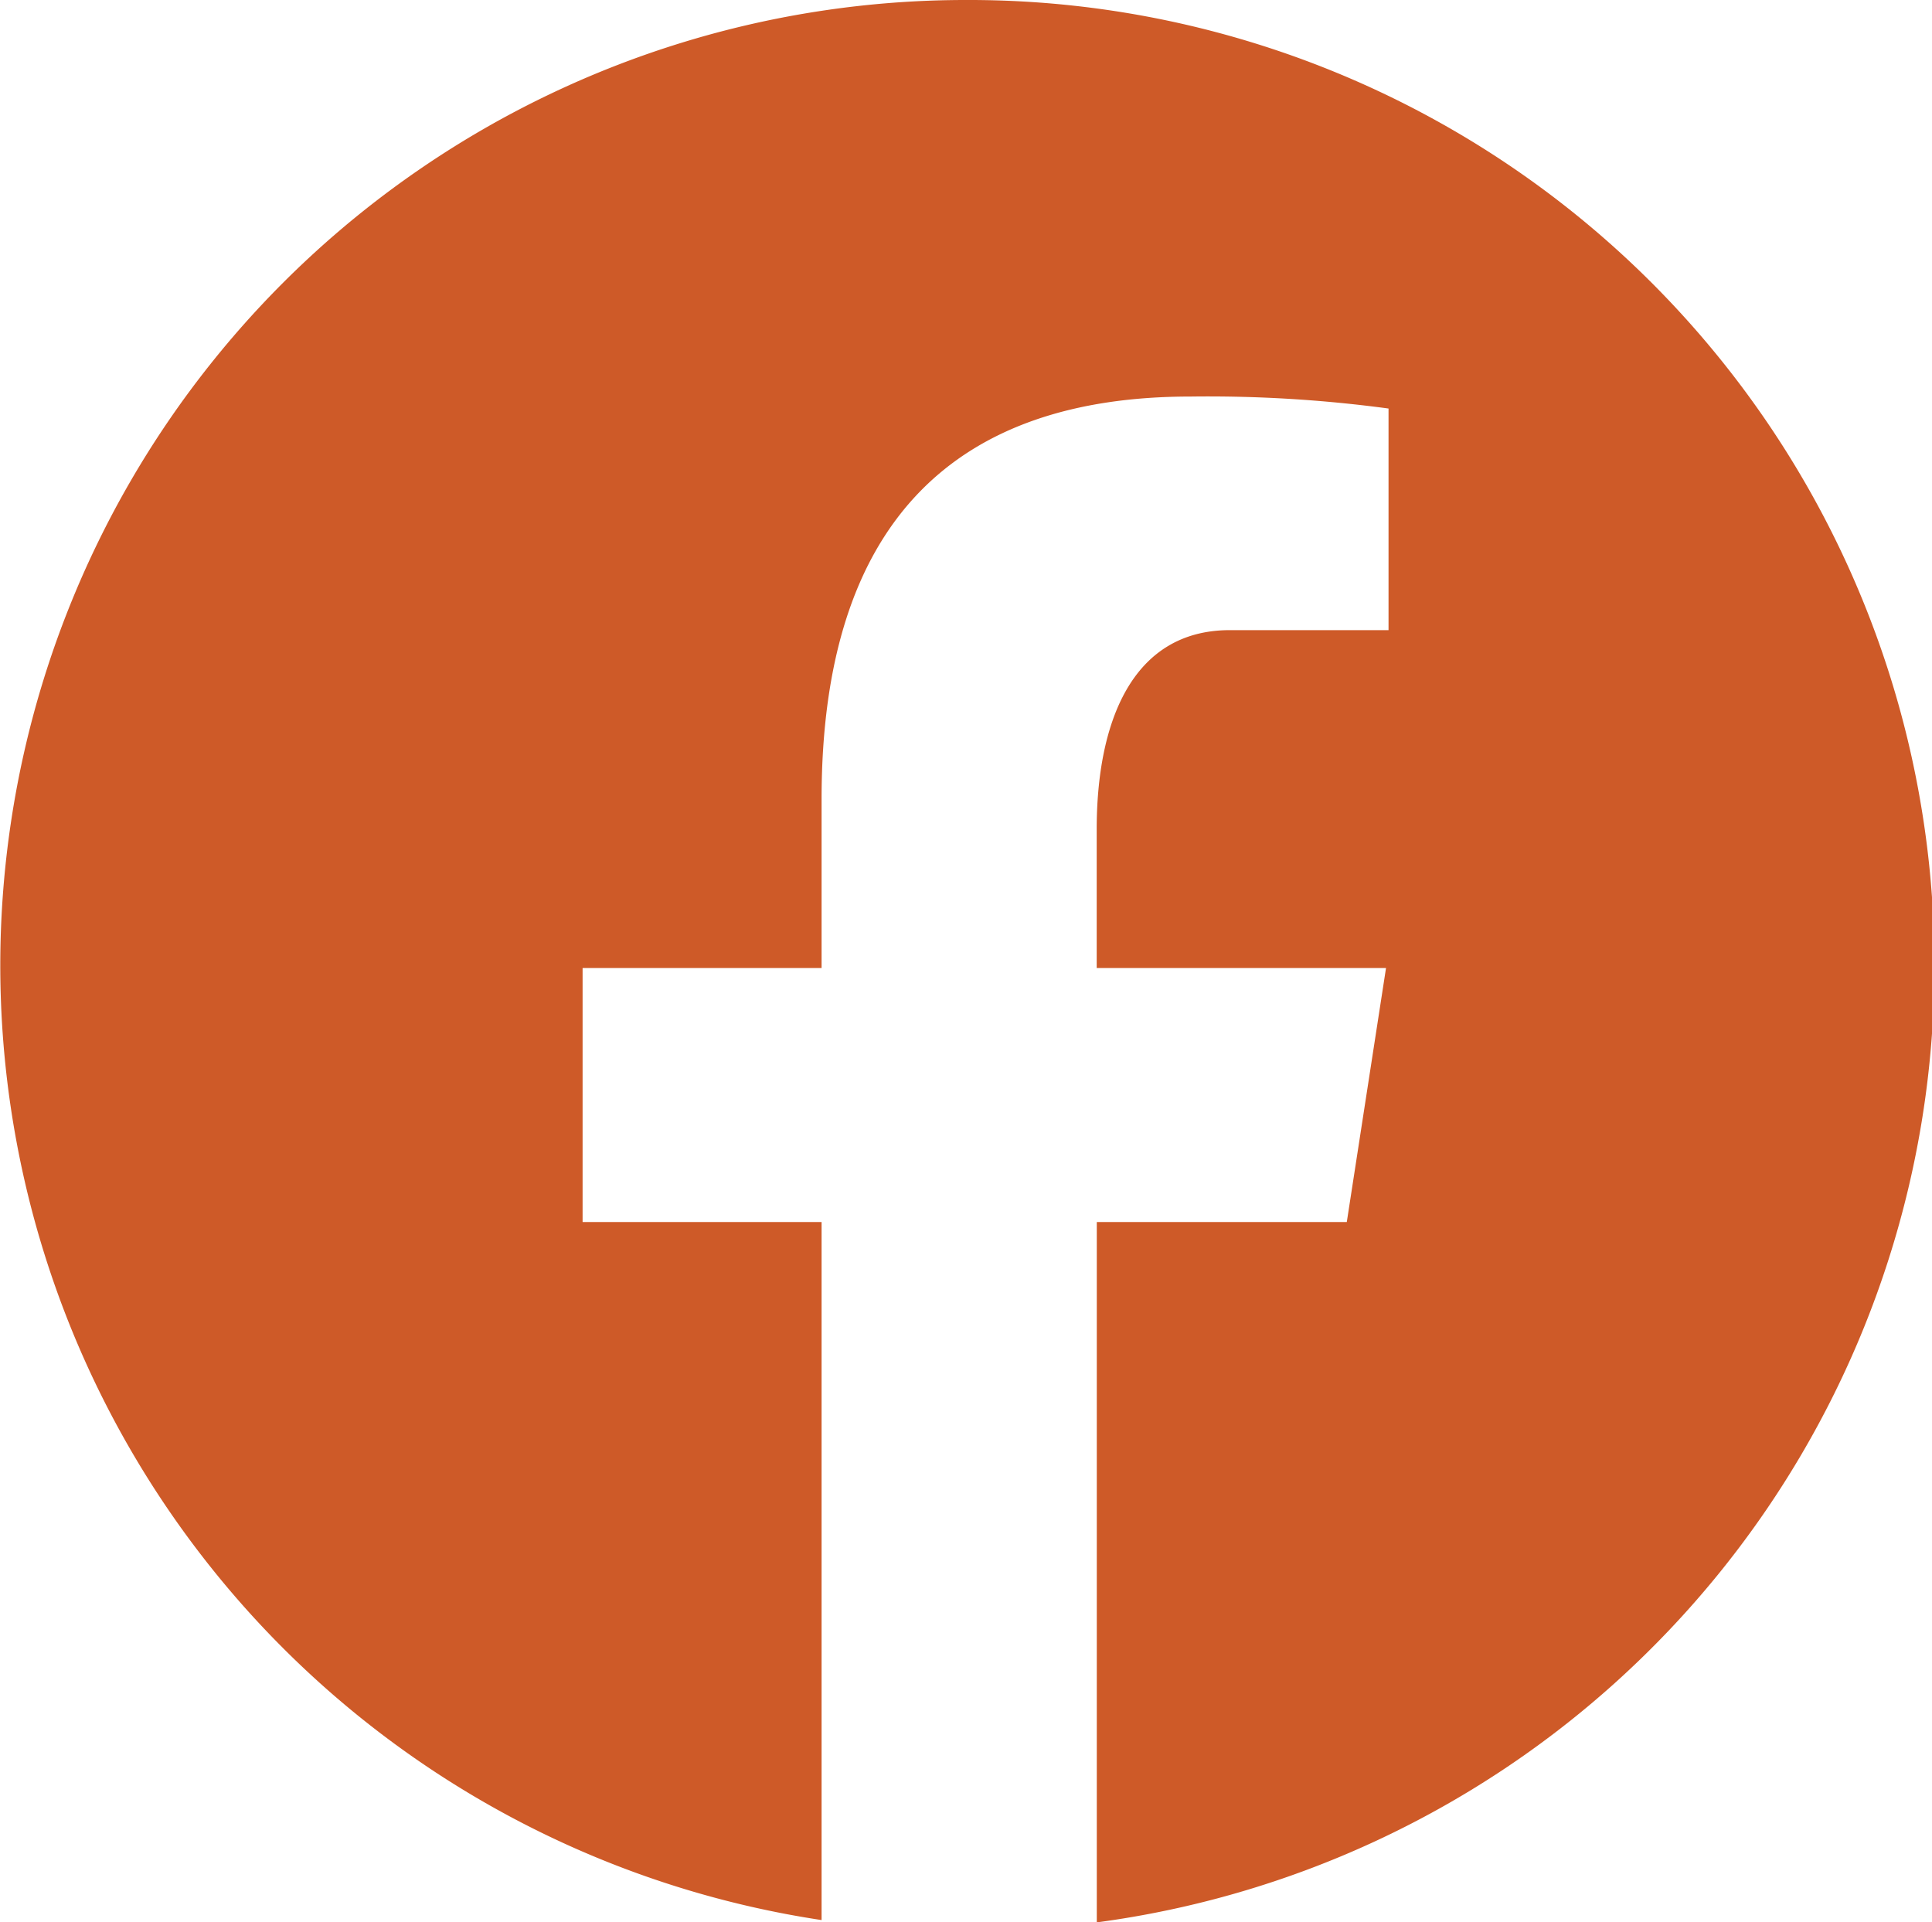 <svg xmlns="http://www.w3.org/2000/svg" width="20" height="19.897" viewBox="0 0 20 19.897"><path d="M12,2a9.994,9.994,0,0,0-1.495,19.876V14.65H8.031V12.021h2.474V10.272c0-2.9,1.411-4.167,3.818-4.167a13.951,13.951,0,0,1,2.051.124V8.523H14.732c-1.022,0-1.379.969-1.379,2.061v1.437h2.995l-.406,2.629H13.354V21.9A9.994,9.994,0,0,0,12,2Z" transform="translate(-2 -2)" fill="#CE5A28"/></svg>
